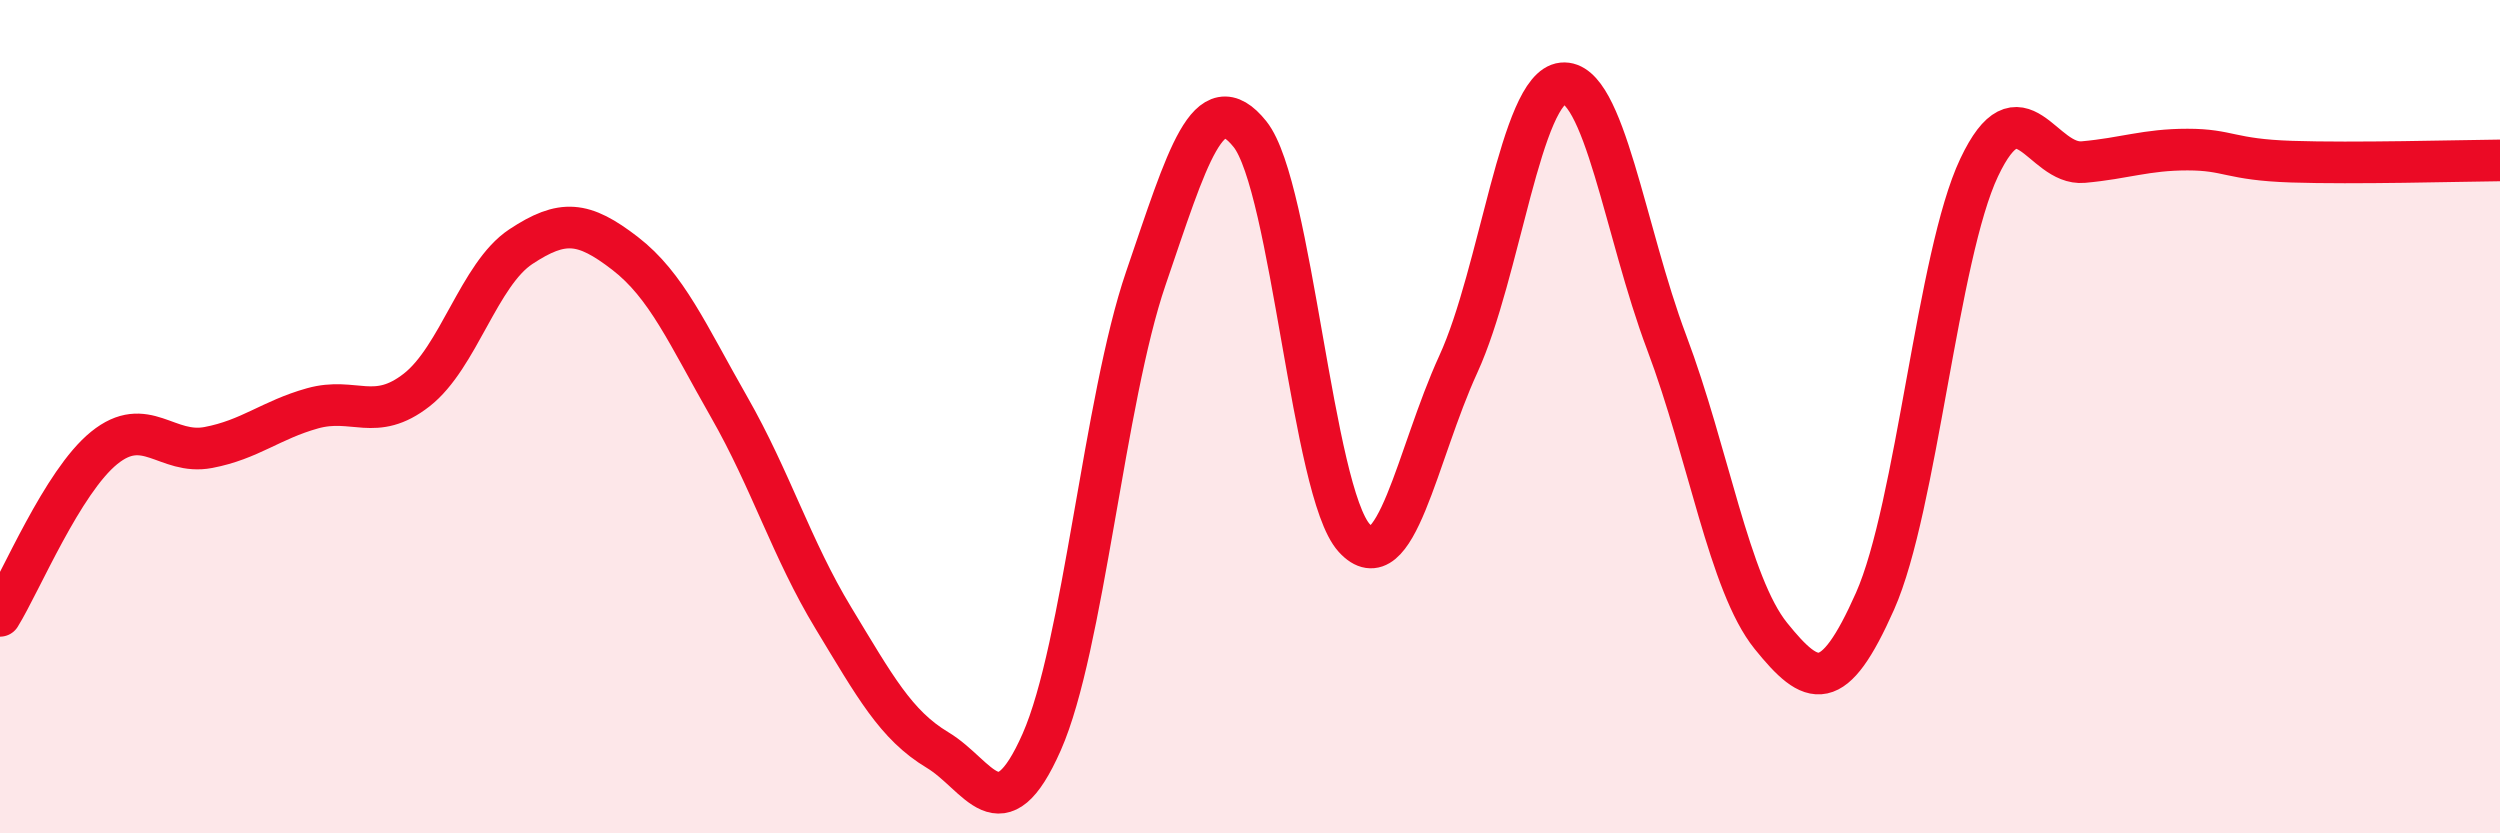 
    <svg width="60" height="20" viewBox="0 0 60 20" xmlns="http://www.w3.org/2000/svg">
      <path
        d="M 0,14.78 C 0.5,13.97 1.5,11.56 2.5,10.75 C 3.5,9.94 4,10.93 5,10.74 C 6,10.55 6.5,10.08 7.5,9.8 C 8.5,9.52 9,10.14 10,9.36 C 11,8.58 11.5,6.58 12.5,5.92 C 13.5,5.26 14,5.31 15,6.08 C 16,6.85 16.5,8.02 17.5,9.77 C 18.5,11.52 19,13.18 20,14.83 C 21,16.48 21.5,17.4 22.5,18 C 23.5,18.6 24,20.07 25,17.81 C 26,15.55 26.5,9.6 27.5,6.68 C 28.5,3.76 29,1.97 30,3.22 C 31,4.47 31.5,11.81 32.5,12.91 C 33.5,14.01 34,10.92 35,8.74 C 36,6.56 36.5,2.1 37.5,2 C 38.5,1.9 39,5.57 40,8.22 C 41,10.87 41.5,14.02 42.5,15.26 C 43.5,16.5 44,16.68 45,14.43 C 46,12.18 46.5,6.13 47.5,4.02 C 48.5,1.91 49,3.98 50,3.89 C 51,3.8 51.5,3.59 52.5,3.59 C 53.5,3.59 53.5,3.83 55,3.88 C 56.5,3.93 59,3.86 60,3.85L60 20L0 20Z"
        fill="#EB0A25"
        opacity="0.1"
        stroke-linecap="round"
        stroke-linejoin="round"
      />
      <path
        d="M 0,14.78 C 0.5,13.97 1.5,11.56 2.5,10.75 C 3.5,9.94 4,10.93 5,10.74 C 6,10.55 6.5,10.08 7.5,9.8 C 8.5,9.52 9,10.14 10,9.36 C 11,8.58 11.5,6.58 12.5,5.92 C 13.5,5.26 14,5.31 15,6.08 C 16,6.85 16.5,8.02 17.5,9.77 C 18.5,11.52 19,13.18 20,14.83 C 21,16.48 21.5,17.4 22.5,18 C 23.5,18.6 24,20.07 25,17.81 C 26,15.55 26.5,9.6 27.5,6.68 C 28.5,3.76 29,1.97 30,3.22 C 31,4.47 31.5,11.81 32.5,12.91 C 33.5,14.01 34,10.92 35,8.74 C 36,6.56 36.5,2.1 37.5,2 C 38.5,1.9 39,5.57 40,8.22 C 41,10.87 41.5,14.02 42.5,15.26 C 43.5,16.5 44,16.68 45,14.43 C 46,12.18 46.5,6.13 47.5,4.02 C 48.5,1.91 49,3.98 50,3.89 C 51,3.8 51.5,3.59 52.5,3.59 C 53.5,3.59 53.5,3.83 55,3.88 C 56.5,3.93 59,3.86 60,3.85"
        stroke="#EB0A25"
        stroke-width="1"
        fill="none"
        stroke-linecap="round"
        stroke-linejoin="round"
      />
    </svg>
  